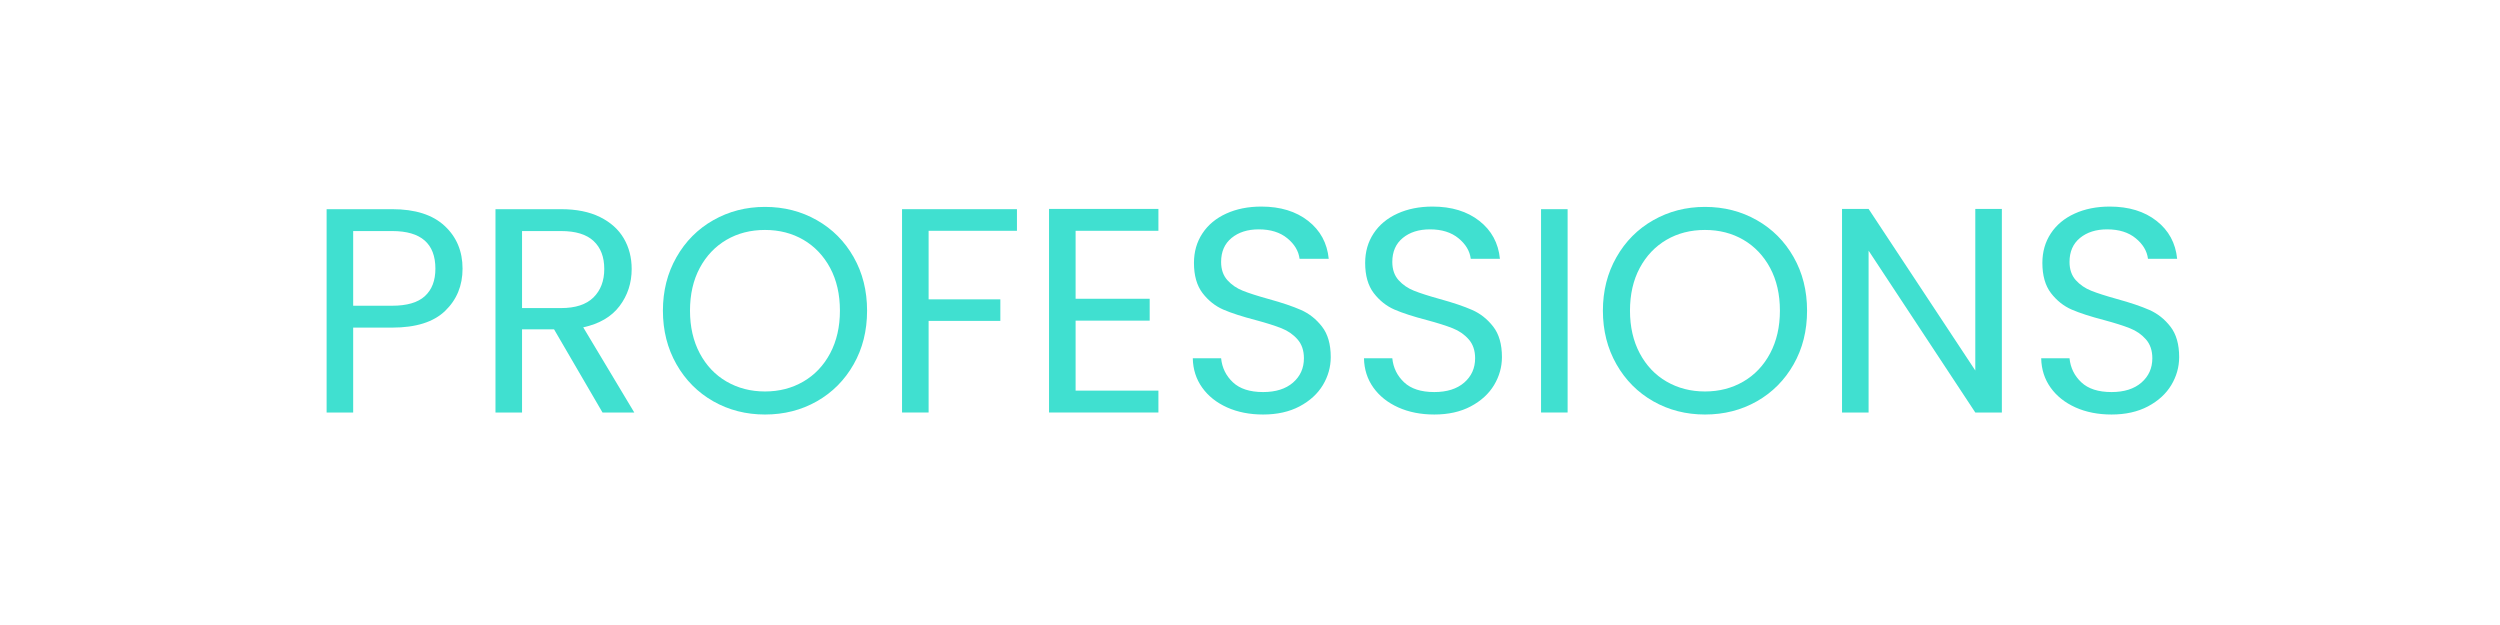 <svg xmlns="http://www.w3.org/2000/svg" xmlns:xlink="http://www.w3.org/1999/xlink" width="800" zoomAndPan="magnify" viewBox="0 0 600 150" height="200" preserveAspectRatio="xMidYMid meet" version="1.0">
  <defs>
    <filter id="glow" x="-20%" y="-20%" width="140%" height="140%">
      <feGaussianBlur stdDeviation="3" result="blur" />
      <feComposite in="SourceGraphic" in2="blur" operator="over" />
    </filter>
    <g/>
  </defs>
  <g fill="#40e0d0" fill-opacity="1" filter="url(#glow)" style="filter: drop-shadow(0px 0px 3px #00a0dc);">
    <g transform="translate(72.996, 99)"><g><path d="M 38.016 -34.516 C 38.016 -30.453 36.625 -27.078 33.844 -24.391 C 31.07 -21.711 26.836 -20.375 21.141 -20.375 L 11.766 -20.375 L 11.766 0 L 5.391 0 L 5.391 -48.797 L 21.141 -48.797 C 26.648 -48.797 30.836 -47.461 33.703 -44.797 C 36.578 -42.141 38.016 -38.711 38.016 -34.516 Z M 21.141 -25.625 C 24.68 -25.625 27.289 -26.391 28.969 -27.922 C 30.656 -29.461 31.5 -31.66 31.5 -34.516 C 31.5 -40.535 28.047 -43.547 21.141 -43.547 L 11.766 -43.547 L 11.766 -25.625 Z M 21.141 -25.625 "/></g></g>
    <g transform="translate(113.524, 99)"><g><path d="M 31.078 0 L 19.453 -19.953 L 11.766 -19.953 L 11.766 0 L 5.391 0 L 5.391 -48.797 L 21.141 -48.797 C 24.828 -48.797 27.941 -48.164 30.484 -46.906 C 33.023 -45.645 34.926 -43.938 36.188 -41.781 C 37.445 -39.633 38.078 -37.188 38.078 -34.438 C 38.078 -31.082 37.109 -28.117 35.172 -25.547 C 33.234 -22.984 30.328 -21.281 26.453 -20.438 L 38.703 0 Z M 11.766 -25.062 L 21.141 -25.062 C 24.586 -25.062 27.176 -25.91 28.906 -27.609 C 30.633 -29.316 31.5 -31.594 31.5 -34.438 C 31.5 -37.332 30.645 -39.57 28.938 -41.156 C 27.238 -42.75 24.641 -43.547 21.141 -43.547 L 11.766 -43.547 Z M 11.766 -25.062 "/></g></g>
    <g transform="translate(156.082, 99)"><g><path d="M 27.516 0.484 C 22.984 0.484 18.848 -0.57 15.109 -2.688 C 11.379 -4.812 8.43 -7.773 6.266 -11.578 C 4.098 -15.391 3.016 -19.676 3.016 -24.438 C 3.016 -29.188 4.098 -33.461 6.266 -37.266 C 8.43 -41.078 11.379 -44.039 15.109 -46.156 C 18.848 -48.281 22.984 -49.344 27.516 -49.344 C 32.086 -49.344 36.238 -48.281 39.969 -46.156 C 43.695 -44.039 46.633 -41.094 48.781 -37.312 C 50.938 -33.531 52.016 -29.238 52.016 -24.438 C 52.016 -19.625 50.938 -15.328 48.781 -11.547 C 46.633 -7.766 43.695 -4.812 39.969 -2.688 C 36.238 -0.57 32.086 0.484 27.516 0.484 Z M 27.516 -5.047 C 30.922 -5.047 33.988 -5.836 36.719 -7.422 C 39.445 -9.004 41.594 -11.266 43.156 -14.203 C 44.719 -17.148 45.5 -20.562 45.5 -24.438 C 45.5 -28.352 44.719 -31.77 43.156 -34.688 C 41.594 -37.602 39.457 -39.852 36.75 -41.438 C 34.039 -43.02 30.961 -43.812 27.516 -43.812 C 24.055 -43.812 20.973 -43.02 18.266 -41.438 C 15.555 -39.852 13.422 -37.602 11.859 -34.688 C 10.297 -31.77 9.516 -28.352 9.516 -24.438 C 9.516 -20.562 10.297 -17.148 11.859 -14.203 C 13.422 -11.266 15.566 -9.004 18.297 -7.422 C 21.035 -5.836 24.109 -5.047 27.516 -5.047 Z M 27.516 -5.047 "/></g></g>
    <g transform="translate(211.099, 99)"><g><path d="M 32.969 -48.797 L 32.969 -43.609 L 11.766 -43.609 L 11.766 -27.156 L 28.984 -27.156 L 28.984 -21.984 L 11.766 -21.984 L 11.766 0 L 5.391 0 L 5.391 -48.797 Z M 32.969 -48.797 "/></g></g>
    <g transform="translate(246.377, 99)"><g><path d="M 11.766 -43.609 L 11.766 -27.297 L 29.547 -27.297 L 29.547 -22.047 L 11.766 -22.047 L 11.766 -5.25 L 31.641 -5.25 L 31.641 0 L 5.391 0 L 5.391 -48.859 L 31.641 -48.859 L 31.641 -43.609 Z M 11.766 -43.609 "/></g></g>
    <g transform="translate(282.285, 99)"><g><path d="M 20.859 0.484 C 17.641 0.484 14.758 -0.082 12.219 -1.219 C 9.676 -2.363 7.68 -3.953 6.234 -5.984 C 4.785 -8.016 4.035 -10.359 3.984 -13.016 L 10.781 -13.016 C 11.008 -10.734 11.953 -8.812 13.609 -7.25 C 15.266 -5.688 17.68 -4.906 20.859 -4.906 C 23.891 -4.906 26.281 -5.66 28.031 -7.172 C 29.781 -8.691 30.656 -10.641 30.656 -13.016 C 30.656 -14.879 30.141 -16.395 29.109 -17.562 C 28.086 -18.727 26.805 -19.613 25.266 -20.219 C 23.723 -20.832 21.648 -21.488 19.047 -22.188 C 15.816 -23.031 13.234 -23.867 11.297 -24.703 C 9.367 -25.547 7.711 -26.863 6.328 -28.656 C 4.953 -30.457 4.266 -32.875 4.266 -35.906 C 4.266 -38.57 4.941 -40.93 6.297 -42.984 C 7.648 -45.035 9.551 -46.617 12 -47.734 C 14.457 -48.859 17.27 -49.422 20.438 -49.422 C 25.008 -49.422 28.754 -48.273 31.672 -45.984 C 34.586 -43.703 36.234 -40.672 36.609 -36.891 L 29.609 -36.891 C 29.379 -38.754 28.398 -40.395 26.672 -41.812 C 24.941 -43.238 22.656 -43.953 19.812 -43.953 C 17.145 -43.953 14.973 -43.266 13.297 -41.891 C 11.617 -40.516 10.781 -38.594 10.781 -36.125 C 10.781 -34.344 11.281 -32.891 12.281 -31.766 C 13.289 -30.648 14.531 -29.801 16 -29.219 C 17.469 -28.633 19.531 -27.973 22.188 -27.234 C 25.406 -26.348 27.992 -25.473 29.953 -24.609 C 31.922 -23.742 33.602 -22.41 35 -20.609 C 36.395 -18.816 37.094 -16.379 37.094 -13.297 C 37.094 -10.922 36.461 -8.68 35.203 -6.578 C 33.941 -4.484 32.078 -2.781 29.609 -1.469 C 27.141 -0.164 24.223 0.484 20.859 0.484 Z M 20.859 0.484 "/></g></g>
    <g transform="translate(323.372, 99)"><g><path d="M 20.859 0.484 C 17.641 0.484 14.758 -0.082 12.219 -1.219 C 9.676 -2.363 7.68 -3.953 6.234 -5.984 C 4.785 -8.016 4.035 -10.359 3.984 -13.016 L 10.781 -13.016 C 11.008 -10.734 11.953 -8.812 13.609 -7.25 C 15.266 -5.688 17.68 -4.906 20.859 -4.906 C 23.891 -4.906 26.281 -5.66 28.031 -7.172 C 29.781 -8.691 30.656 -10.641 30.656 -13.016 C 30.656 -14.879 30.141 -16.395 29.109 -17.562 C 28.086 -18.727 26.805 -19.613 25.266 -20.219 C 23.723 -20.832 21.648 -21.488 19.047 -22.188 C 15.816 -23.031 13.234 -23.867 11.297 -24.703 C 9.367 -25.547 7.711 -26.863 6.328 -28.656 C 4.953 -30.457 4.266 -32.875 4.266 -35.906 C 4.266 -38.57 4.941 -40.93 6.297 -42.984 C 7.648 -45.035 9.551 -46.617 12 -47.734 C 14.457 -48.859 17.27 -49.422 20.438 -49.422 C 25.008 -49.422 28.754 -48.273 31.672 -45.984 C 34.586 -43.703 36.234 -40.672 36.609 -36.891 L 29.609 -36.891 C 29.379 -38.754 28.398 -40.395 26.672 -41.812 C 24.941 -43.238 22.656 -43.953 19.812 -43.953 C 17.145 -43.953 14.973 -43.266 13.297 -41.891 C 11.617 -40.516 10.781 -38.594 10.781 -36.125 C 10.781 -34.344 11.281 -32.891 12.281 -31.766 C 13.289 -30.648 14.531 -29.801 16 -29.219 C 17.469 -28.633 19.531 -27.973 22.188 -27.234 C 25.406 -26.348 27.992 -25.473 29.953 -24.609 C 31.922 -23.742 33.602 -22.41 35 -20.609 C 36.395 -18.816 37.094 -16.379 37.094 -13.297 C 37.094 -10.922 36.461 -8.68 35.203 -6.578 C 33.941 -4.484 32.078 -2.781 29.609 -1.469 C 27.141 -0.164 24.223 0.484 20.859 0.484 Z M 20.859 0.484 "/></g></g>
    <g transform="translate(364.46, 99)"><g><path d="M 11.766 -48.797 L 11.766 0 L 5.391 0 L 5.391 -48.797 Z M 11.766 -48.797 "/></g></g>
    <g transform="translate(381.679, 99)"><g><path d="M 27.516 0.484 C 22.984 0.484 18.848 -0.57 15.109 -2.688 C 11.379 -4.812 8.43 -7.773 6.266 -11.578 C 4.098 -15.391 3.016 -19.676 3.016 -24.438 C 3.016 -29.188 4.098 -33.461 6.266 -37.266 C 8.43 -41.078 11.379 -44.039 15.109 -46.156 C 18.848 -48.281 22.984 -49.344 27.516 -49.344 C 32.086 -49.344 36.238 -48.281 39.969 -46.156 C 43.695 -44.039 46.633 -41.094 48.781 -37.312 C 50.938 -33.531 52.016 -29.238 52.016 -24.438 C 52.016 -19.625 50.938 -15.328 48.781 -11.547 C 46.633 -7.766 43.695 -4.812 39.969 -2.688 C 36.238 -0.57 32.086 0.484 27.516 0.484 Z M 27.516 -5.047 C 30.922 -5.047 33.988 -5.836 36.719 -7.422 C 39.445 -9.004 41.594 -11.266 43.156 -14.203 C 44.719 -17.148 45.5 -20.562 45.5 -24.438 C 45.5 -28.352 44.719 -31.77 43.156 -34.688 C 41.594 -37.602 39.457 -39.852 36.75 -41.438 C 34.039 -43.02 30.961 -43.812 27.516 -43.812 C 24.055 -43.812 20.973 -43.02 18.266 -41.438 C 15.555 -39.852 13.422 -37.602 11.859 -34.688 C 10.297 -31.77 9.516 -28.352 9.516 -24.438 C 9.516 -20.562 10.297 -17.148 11.859 -14.203 C 13.422 -11.266 15.566 -9.004 18.297 -7.422 C 21.035 -5.836 24.109 -5.047 27.516 -5.047 Z M 27.516 -5.047 "/></g></g>
    <g transform="translate(436.696, 99)"><g><path d="M 43.75 0 L 37.375 0 L 11.766 -38.844 L 11.766 0 L 5.391 0 L 5.391 -48.859 L 11.766 -48.859 L 37.375 -10.078 L 37.375 -48.859 L 43.75 -48.859 Z M 43.75 0 "/></g></g>
    <g transform="translate(485.904, 99)"><g><path d="M 20.859 0.484 C 17.641 0.484 14.758 -0.082 12.219 -1.219 C 9.676 -2.363 7.68 -3.953 6.234 -5.984 C 4.785 -8.016 4.035 -10.359 3.984 -13.016 L 10.781 -13.016 C 11.008 -10.734 11.953 -8.812 13.609 -7.25 C 15.266 -5.688 17.68 -4.906 20.859 -4.906 C 23.891 -4.906 26.281 -5.66 28.031 -7.172 C 29.781 -8.691 30.656 -10.641 30.656 -13.016 C 30.656 -14.879 30.141 -16.395 29.109 -17.562 C 28.086 -18.727 26.805 -19.613 25.266 -20.219 C 23.723 -20.832 21.648 -21.488 19.047 -22.188 C 15.816 -23.031 13.234 -23.867 11.297 -24.703 C 9.367 -25.547 7.711 -26.863 6.328 -28.656 C 4.953 -30.457 4.266 -32.875 4.266 -35.906 C 4.266 -38.57 4.941 -40.93 6.297 -42.984 C 7.648 -45.035 9.551 -46.617 12 -47.734 C 14.457 -48.859 17.27 -49.422 20.438 -49.422 C 25.008 -49.422 28.754 -48.273 31.672 -45.984 C 34.586 -43.703 36.234 -40.672 36.609 -36.891 L 29.609 -36.891 C 29.379 -38.754 28.398 -40.395 26.672 -41.812 C 24.941 -43.238 22.656 -43.953 19.812 -43.953 C 17.145 -43.953 14.973 -43.266 13.297 -41.891 C 11.617 -40.516 10.781 -38.594 10.781 -36.125 C 10.781 -34.344 11.281 -32.891 12.281 -31.766 C 13.289 -30.648 14.531 -29.801 16 -29.219 C 17.469 -28.633 19.531 -27.973 22.188 -27.234 C 25.406 -26.348 27.992 -25.473 29.953 -24.609 C 31.922 -23.742 33.602 -22.41 35 -20.609 C 36.395 -18.816 37.094 -16.379 37.094 -13.297 C 37.094 -10.922 36.461 -8.68 35.203 -6.578 C 33.941 -4.484 32.078 -2.781 29.609 -1.469 C 27.141 -0.164 24.223 0.484 20.859 0.484 Z M 20.859 0.484 "/></g></g>
  </g>
</svg>
